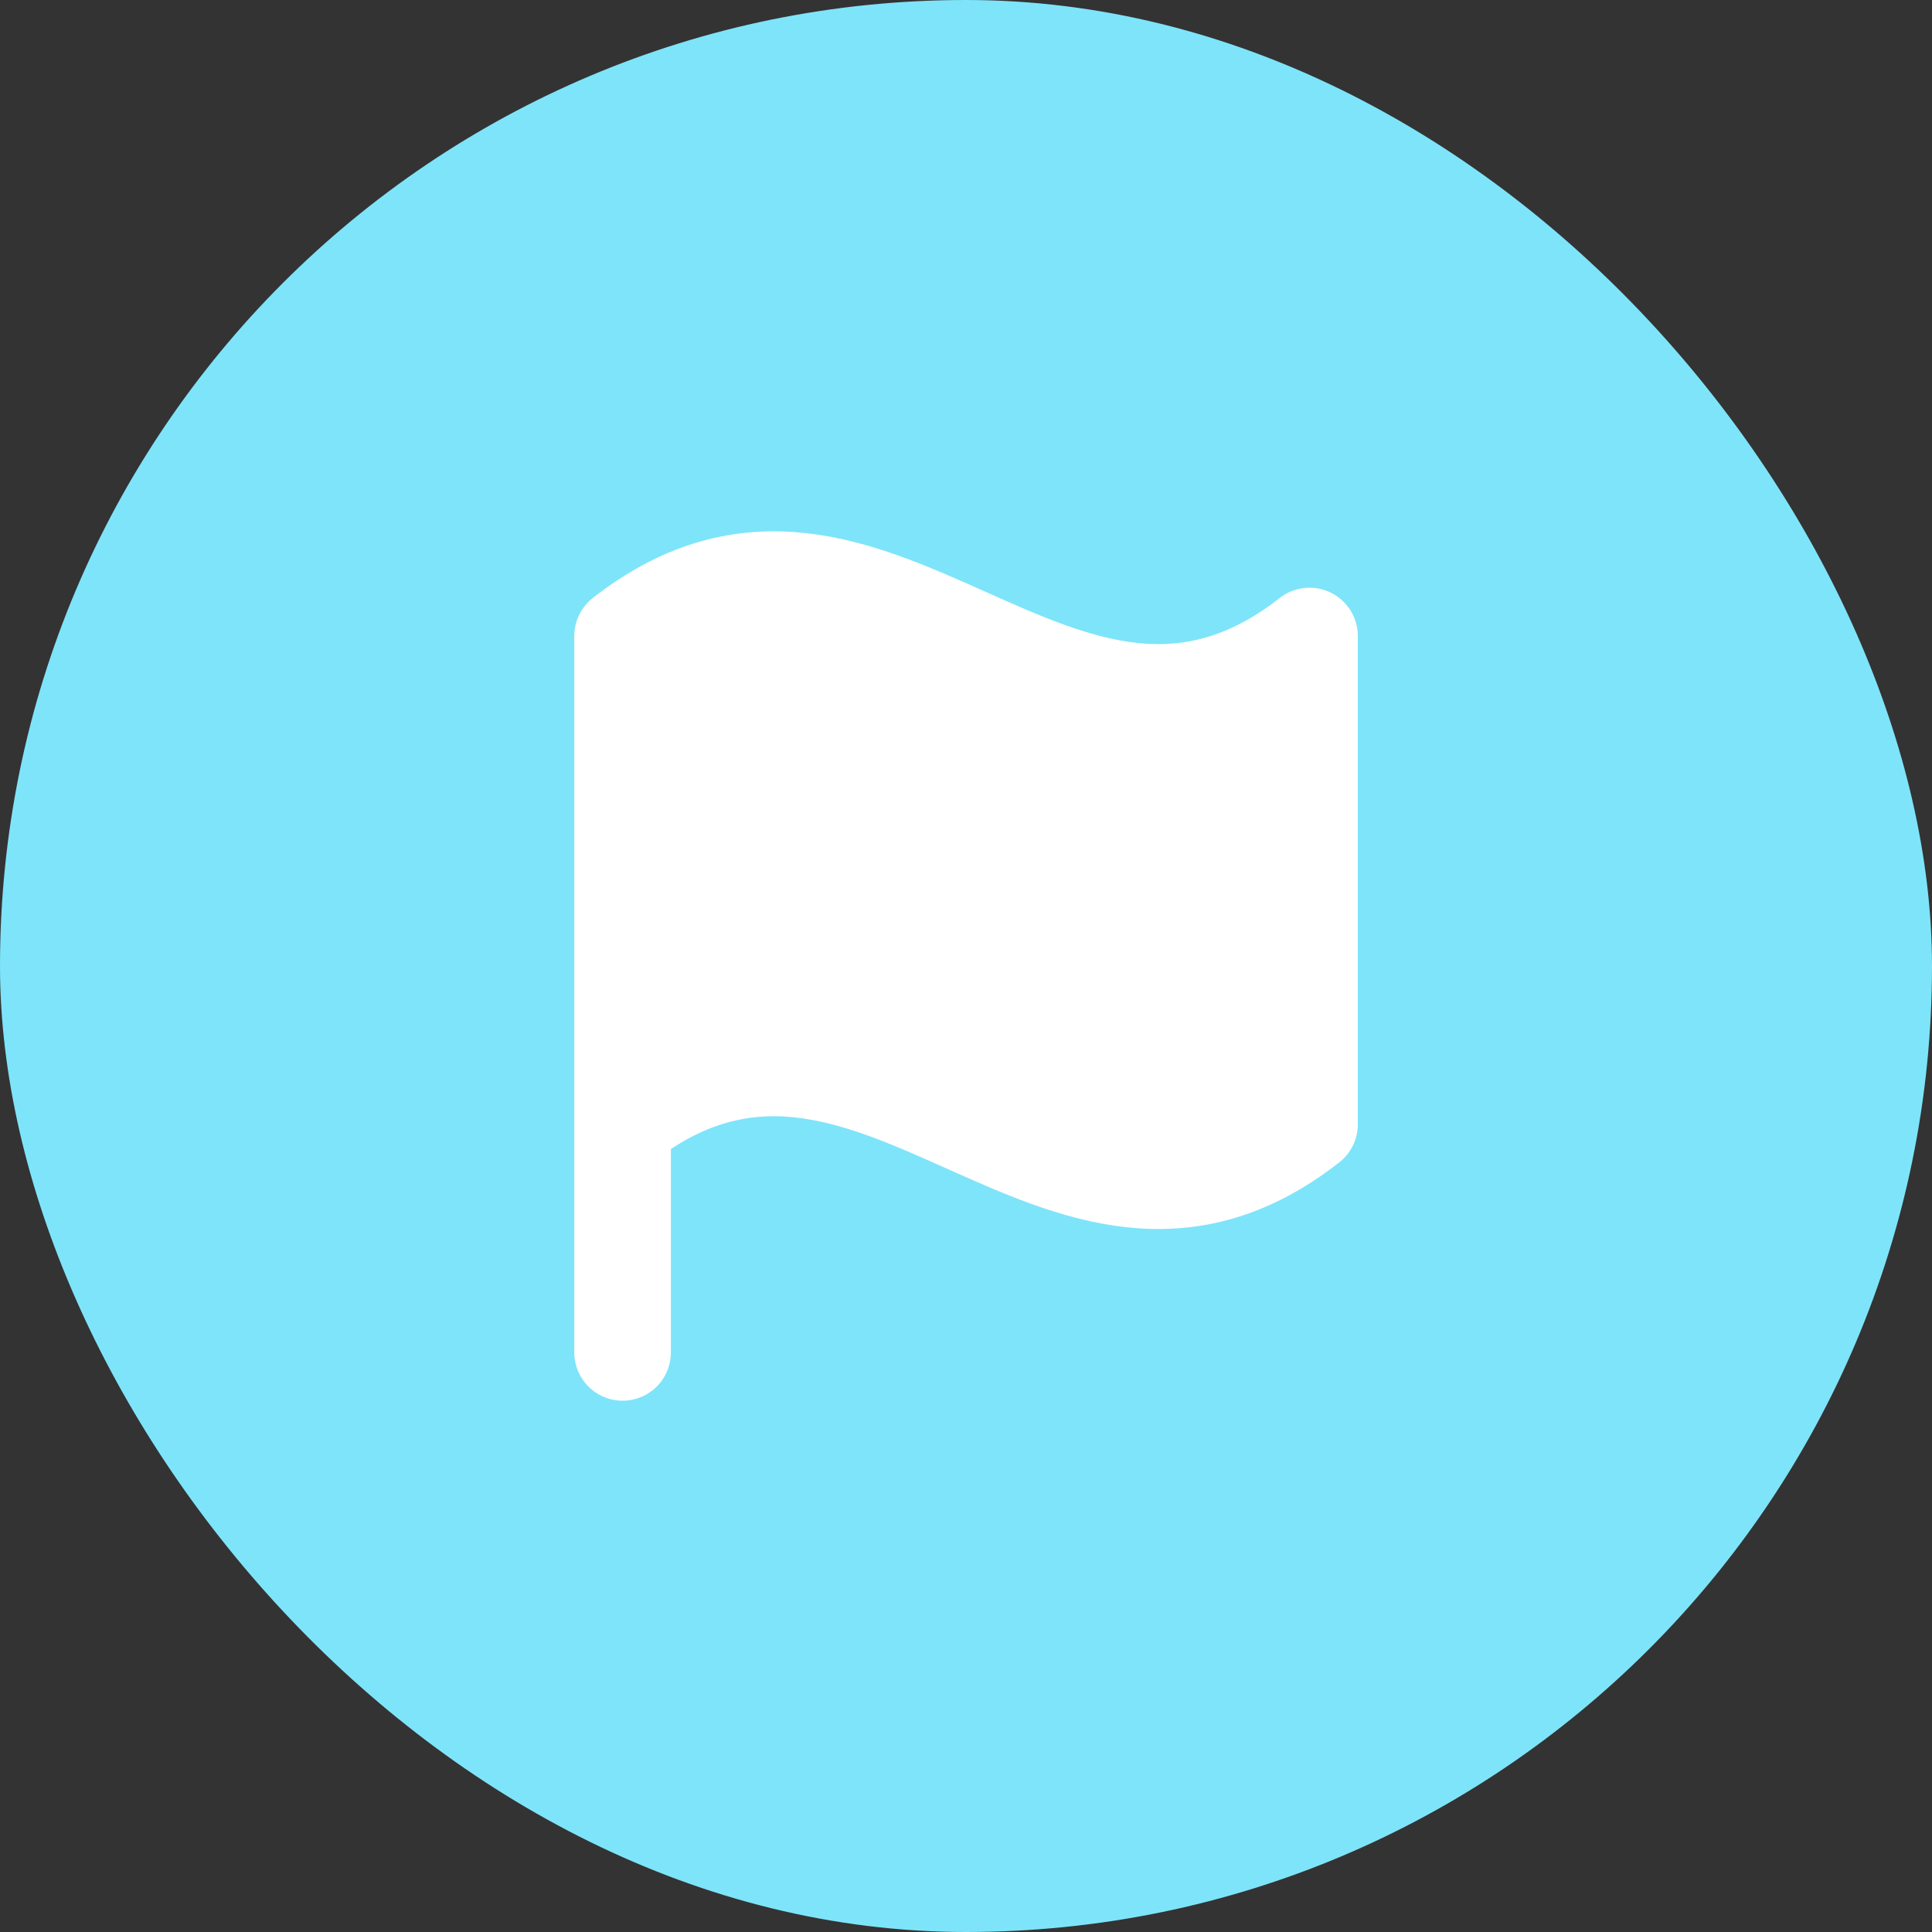 <?xml version="1.0" encoding="UTF-8"?> <svg xmlns="http://www.w3.org/2000/svg" width="20" height="20" viewBox="0 0 20 20" fill="none"><rect x="0" y="0" width="20" height="20" fill="#333333" stroke="none"/> <rect width="20" height="20" rx="10" fill="#7EE4FA"></rect> <path d="M6.445 11.639C9.031 9.617 10.971 13.661 13.556 11.639V6.584C10.971 8.606 9.031 4.562 6.445 6.584V11.639Z" fill="white"></path> <path d="M6.445 14V11.639M6.445 11.639C9.031 9.617 10.971 13.661 13.556 11.639V6.584C10.971 8.606 9.031 4.562 6.445 6.584V11.639Z" stroke="white" stroke-linecap="round" stroke-linejoin="round"></path> </svg> 